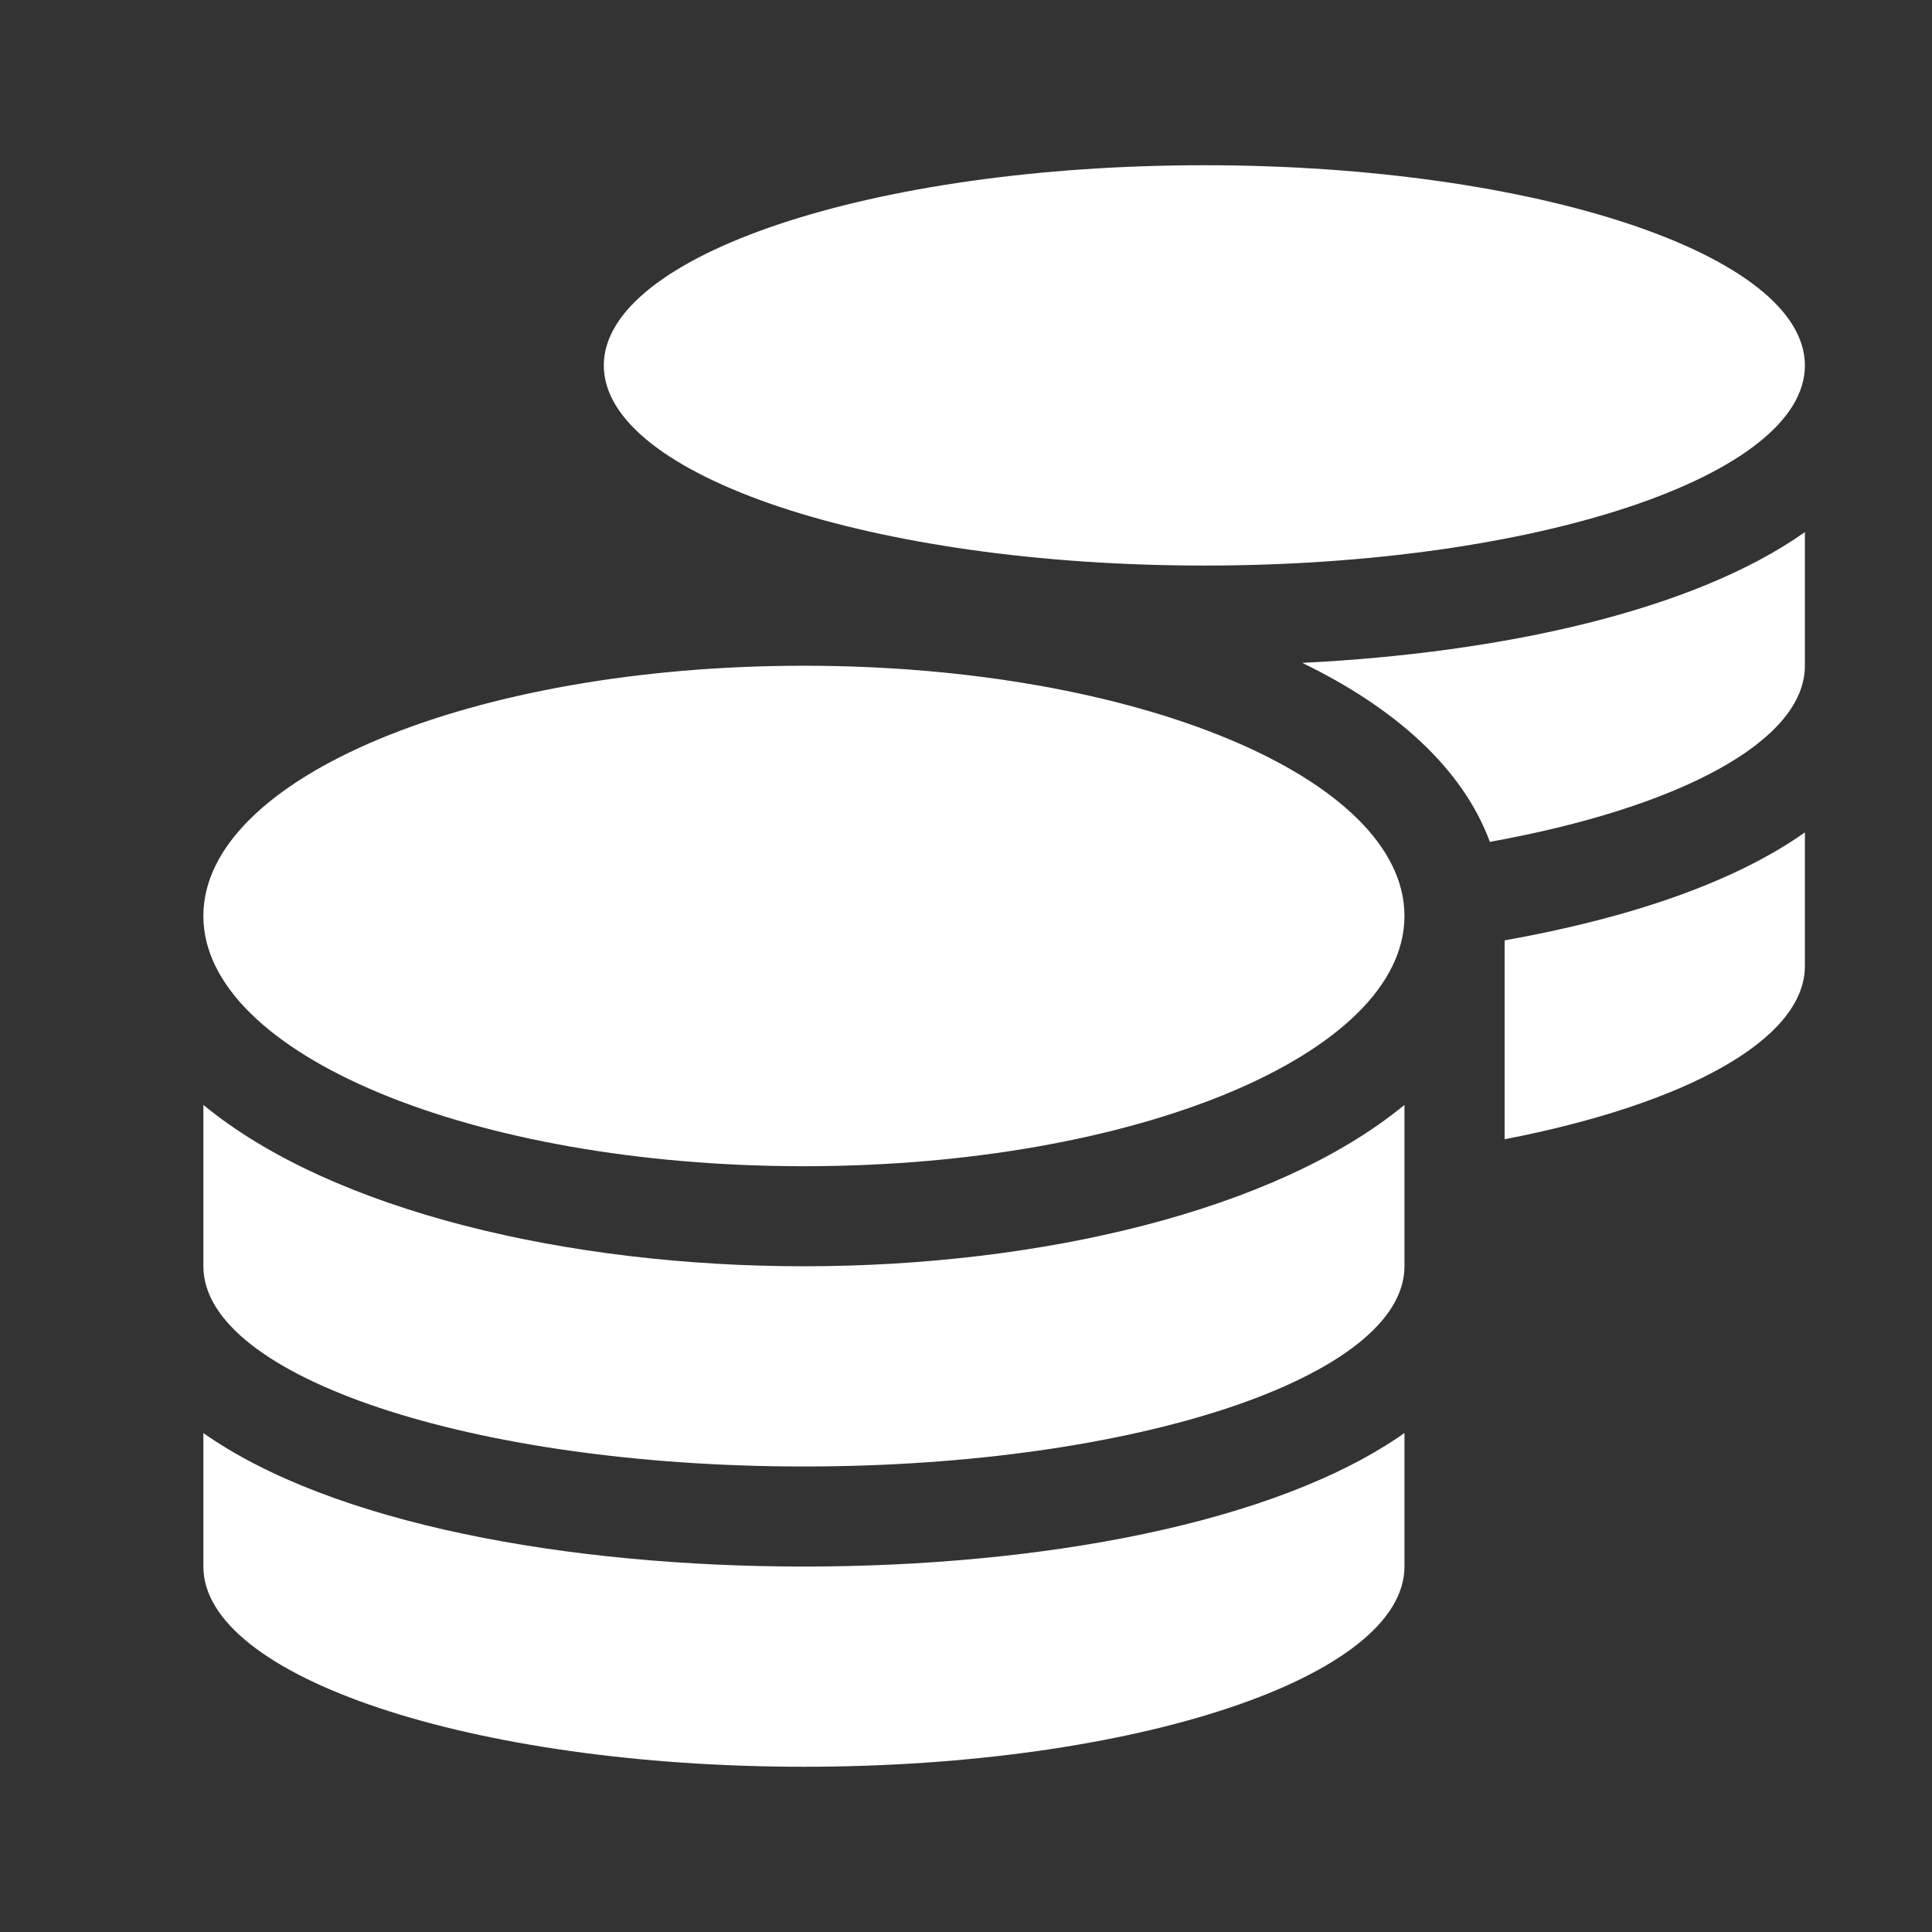 <svg width="19" height="19" viewBox="0 0 19 19" fill="none" xmlns="http://www.w3.org/2000/svg">
<rect x="0" y="0" width="19" height="19" fill="#333333" stroke="none"/>
<path d="M2 14.093V15.406C2 16.492 4.646 17.375 7.906 17.375C11.167 17.375 13.812 16.492 13.812 15.406V14.093C12.542 14.988 10.22 15.406 7.906 15.406C5.593 15.406 3.27 14.988 2 14.093ZM11.844 5.562C15.104 5.562 17.75 4.68 17.75 3.594C17.75 2.508 15.104 1.625 11.844 1.625C8.583 1.625 5.938 2.508 5.938 3.594C5.938 4.68 8.583 5.562 11.844 5.562ZM2 10.866V12.453C2 13.539 4.646 14.422 7.906 14.422C11.167 14.422 13.812 13.539 13.812 12.453V10.866C12.542 11.912 10.216 12.453 7.906 12.453C5.596 12.453 3.27 11.912 2 10.866ZM14.797 11.204C16.559 10.863 17.75 10.229 17.75 9.5V8.186C17.036 8.691 15.987 9.036 14.797 9.248V11.204ZM7.906 6.547C4.646 6.547 2 7.648 2 9.008C2 10.367 4.646 11.469 7.906 11.469C11.167 11.469 13.812 10.367 13.812 9.008C13.812 7.648 11.167 6.547 7.906 6.547ZM14.652 8.279C16.498 7.947 17.75 7.294 17.75 6.547V5.233C16.658 6.005 14.781 6.421 12.807 6.519C13.714 6.959 14.382 7.55 14.652 8.279Z" fill="white"/>
</svg>
